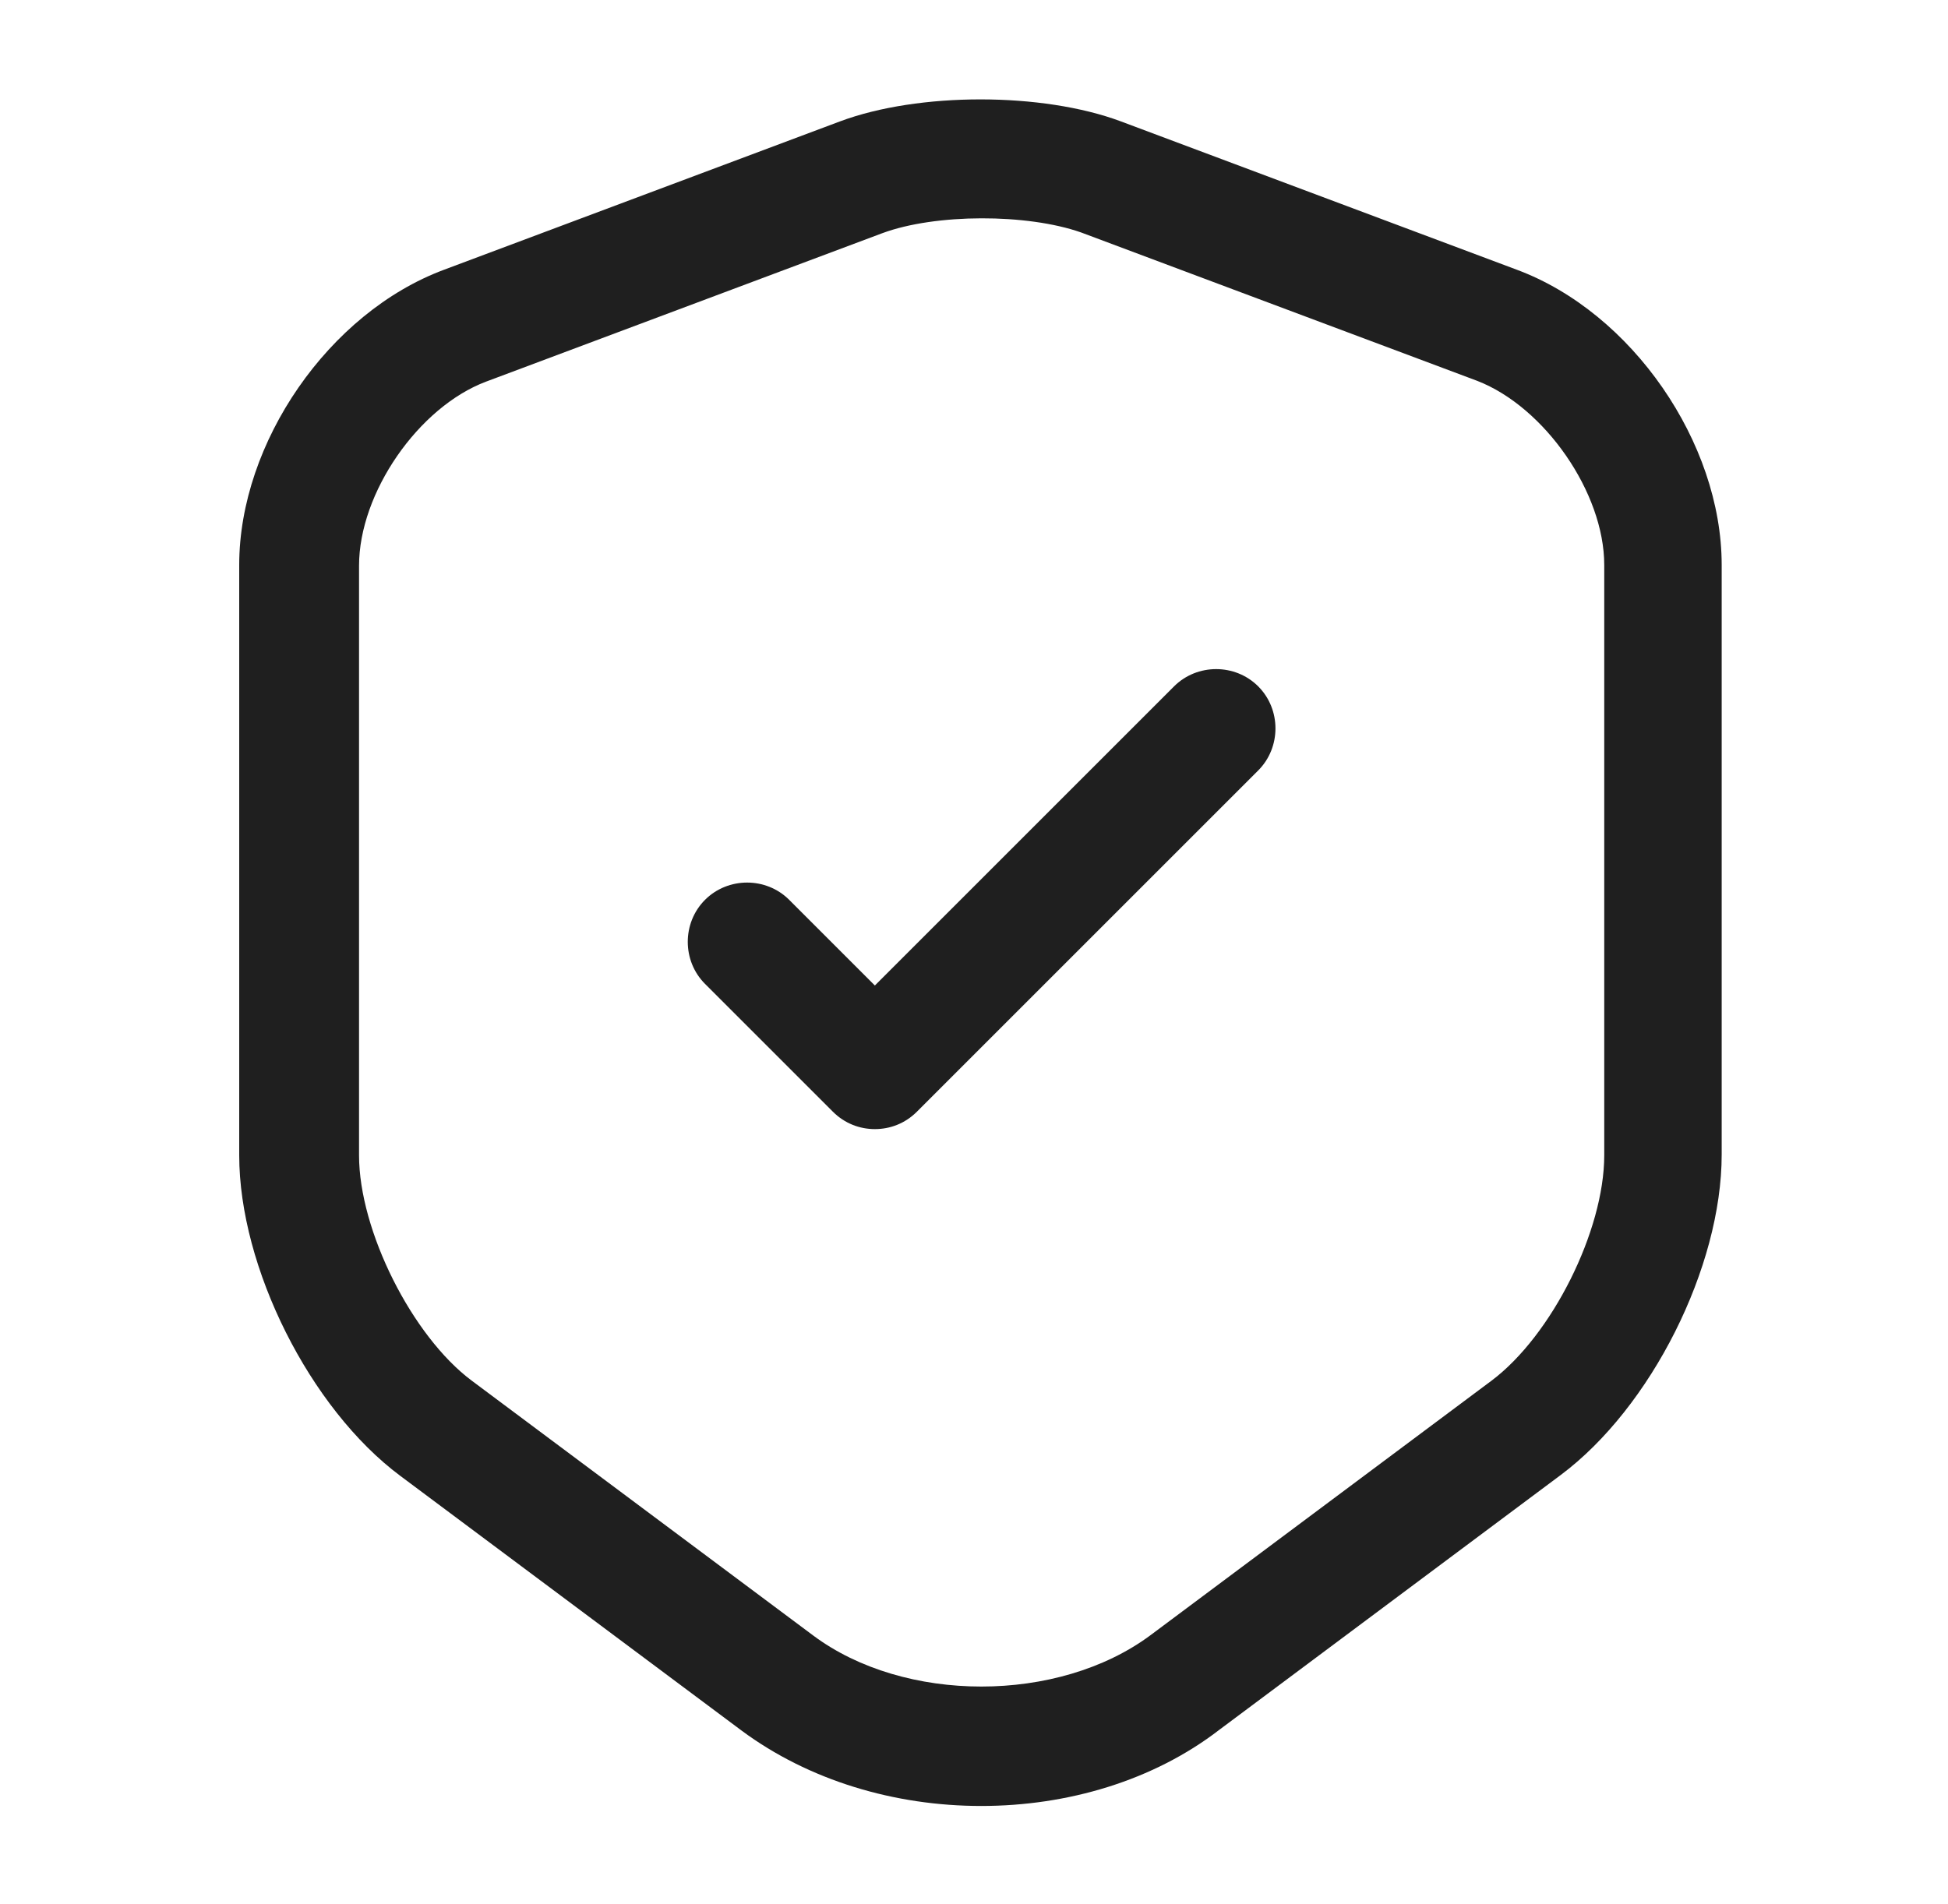 <svg width="45" height="44" viewBox="0 0 45 44" fill="none" xmlns="http://www.w3.org/2000/svg">
<path fill-rule="evenodd" clip-rule="evenodd" d="M17.131 39.985C18.689 41.14 20.669 41.727 22.667 41.727C24.666 41.727 26.646 41.14 28.167 39.967L36.051 34.082C38.141 32.523 39.772 29.278 39.772 26.675V13.053C39.772 10.23 37.701 7.223 35.042 6.233L25.894 2.805C24.079 2.127 21.219 2.127 19.404 2.805L10.256 6.233C7.597 7.223 5.526 10.23 5.526 13.053V26.693C5.526 29.278 7.157 32.542 9.247 34.1L17.131 39.985ZM11.227 8.818L20.376 5.39C21.604 4.932 23.731 4.932 24.977 5.372L34.126 8.8C35.684 9.405 37.059 11.385 37.059 13.053V26.693C37.059 28.435 35.849 30.855 34.456 31.9L26.572 37.785C24.446 39.362 20.889 39.362 18.781 37.785L10.897 31.9C9.522 30.873 8.294 28.435 8.294 26.693V13.072C8.294 11.385 9.669 9.405 11.227 8.818ZM19.239 25.685C19.514 25.96 19.862 26.088 20.21 26.088C20.559 26.088 20.907 25.96 21.182 25.685L29.065 17.802C29.597 17.27 29.597 16.39 29.065 15.858C28.534 15.327 27.654 15.327 27.122 15.858L20.21 22.77L18.23 20.79C17.699 20.259 16.819 20.259 16.287 20.79C15.755 21.322 15.755 22.202 16.287 22.733L19.239 25.685Z" fill="#1F1F1F"/>
</svg>
